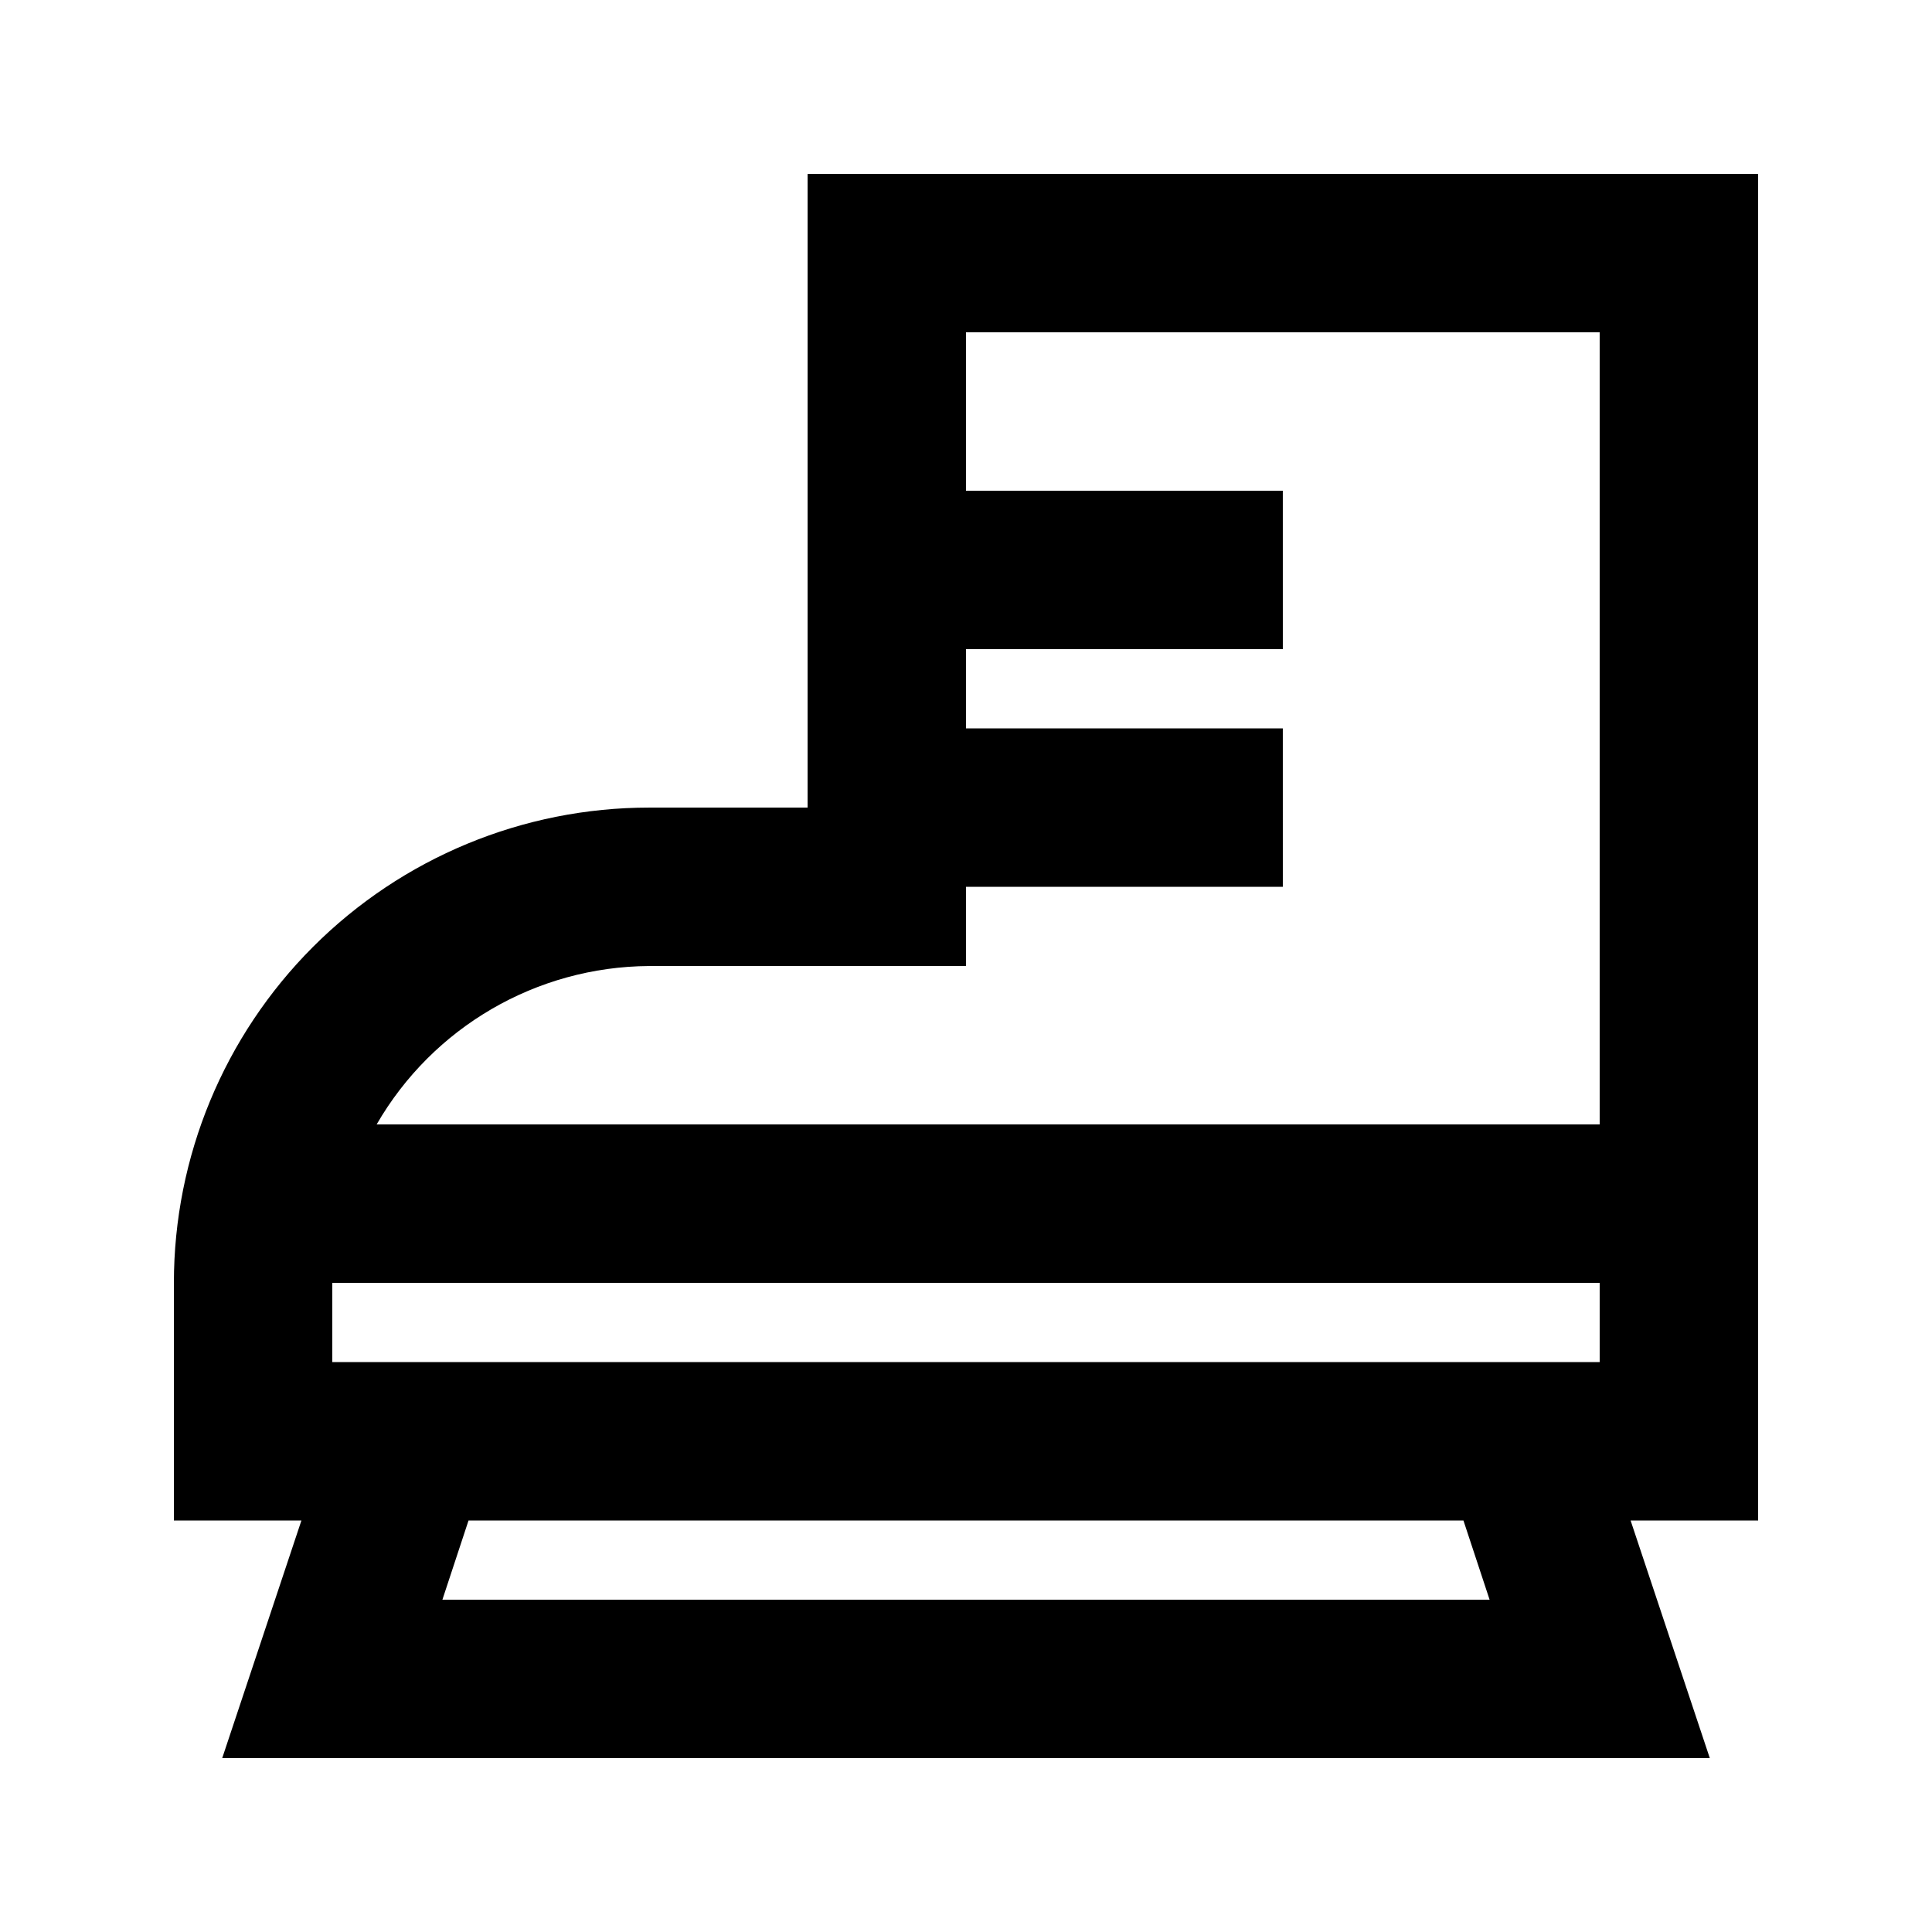 <?xml version="1.0" encoding="UTF-8"?>
<!-- Uploaded to: ICON Repo, www.iconrepo.com, Generator: ICON Repo Mixer Tools -->
<svg fill="#000000" width="800px" height="800px" version="1.1" viewBox="144 144 512 512" xmlns="http://www.w3.org/2000/svg">
 <path d="m358.02 358.02h-41.984c-33.406 0-65.441 13.27-89.062 36.891s-36.891 55.656-36.891 89.059v62.977h33.797l-20.992 62.977h394.23l-20.992-62.977h33.797v-356.86h-251.9zm180.74 209.92-277.52-0.004 6.926-20.992h263.66zm-300.82-62.98h-5.879v-20.992h335.87v20.992zm329.99-272.89v209.92h-324.12c14.91-25.824 42.395-41.805 72.215-41.984h83.969v-20.992h83.969l-0.004-41.984h-83.965v-20.992h83.969l-0.004-41.984h-83.965v-41.984z"/>
</svg>